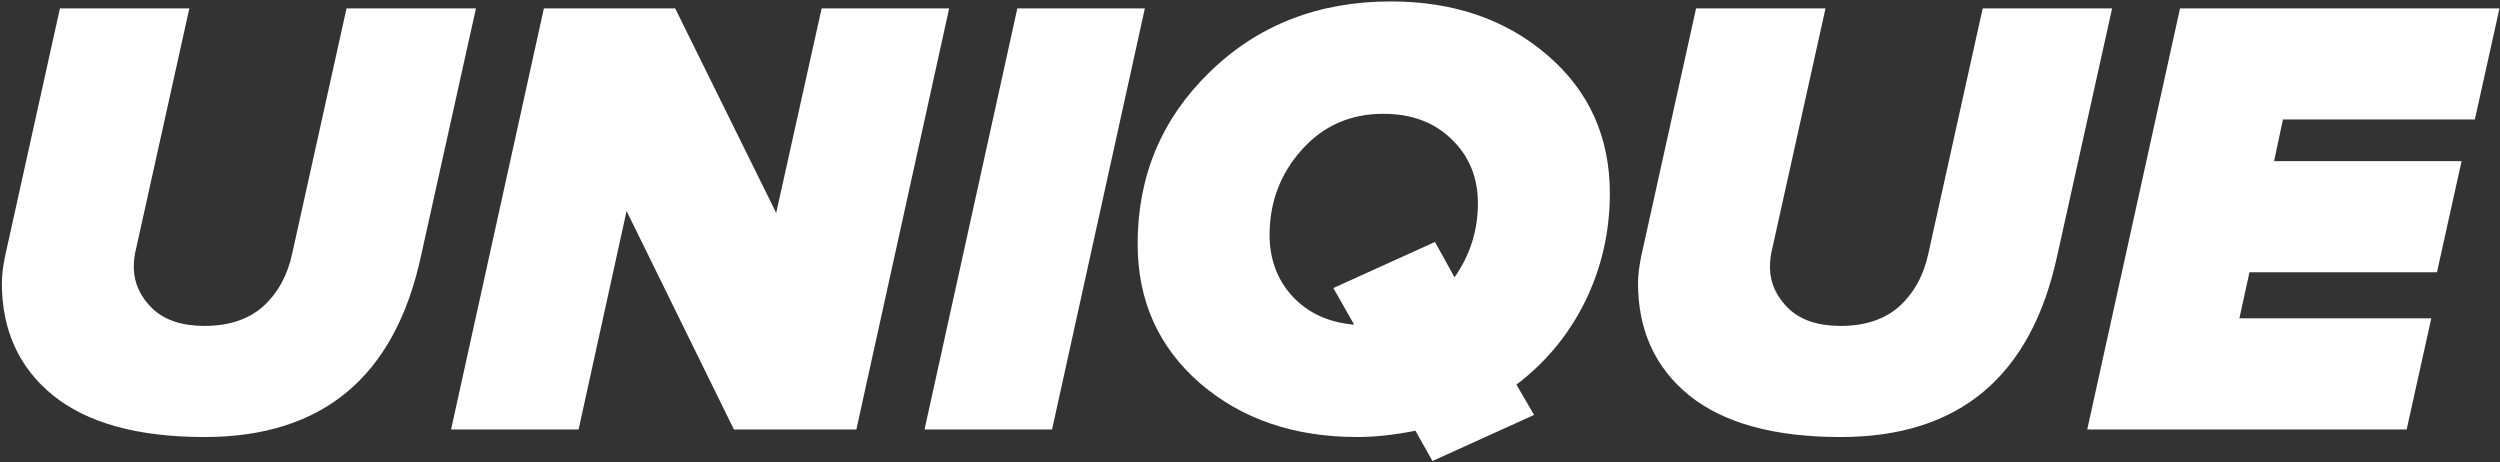<?xml version="1.0" encoding="UTF-8"?> <svg xmlns="http://www.w3.org/2000/svg" width="1141" height="211" viewBox="0 0 1141 211" fill="none"><rect x="0" y="0" width="1141" height="211" fill="#333333" stroke="none"/> <path d="M93.332 199.457C62.984 199.457 39.934 193.119 24.184 180.442C8.626 167.764 0.846 150.669 0.846 129.157C0.846 125.891 1.327 121.858 2.287 117.056L27.353 3.825H86.418L61.639 115.615C61.255 117.536 61.063 119.841 61.063 122.53C61.255 129.445 64.136 135.591 69.707 140.969C75.277 146.156 83.152 148.749 93.332 148.749C104.473 148.749 113.405 145.771 120.127 139.817C126.85 133.67 131.268 125.603 133.381 115.615L158.159 3.825H217.223L192.157 116.768C180.248 171.894 147.306 199.457 93.332 199.457ZM390.843 196H334.948L285.968 96.311L264.071 196H205.872L248.225 3.825H308.153L354.252 97.176L374.997 3.825H433.197L390.843 196ZM480.16 196H421.96L464.313 3.825H522.513L480.16 196ZM619.485 199.457C590.673 199.457 566.759 191.294 547.744 174.967C528.728 158.449 519.22 137.224 519.22 111.293C519.22 80.369 530.168 54.246 552.065 32.925C574.154 11.412 601.718 0.656 634.755 0.656C663.375 0.656 687.193 8.819 706.209 25.146C725.224 41.473 734.732 62.505 734.732 88.244C734.732 105.723 730.987 122.146 723.496 137.512C716.005 152.686 705.536 165.363 692.091 175.544L700.158 189.373L653.771 210.406L645.992 196.576C636.388 198.497 627.552 199.457 619.485 199.457ZM608.537 131.462L654.924 110.429L663.855 126.564C670.962 116.383 674.516 105.147 674.516 92.854C674.516 80.945 670.482 71.149 662.415 63.466C654.539 55.783 644.167 51.941 631.298 51.941C616.316 51.941 603.927 57.415 594.131 68.364C584.335 79.312 579.437 92.278 579.437 107.26C579.437 118.4 582.99 127.812 590.097 135.495C597.204 142.986 606.52 147.212 618.044 148.172L608.537 131.462ZM840.075 199.457C809.727 199.457 786.677 193.119 770.927 180.442C755.369 167.764 747.589 150.669 747.589 129.157C747.589 125.891 748.07 121.858 749.03 117.056L774.096 3.825H833.16L808.382 115.615C807.998 117.536 807.806 119.841 807.806 122.53C807.998 129.445 810.879 135.591 816.45 140.969C822.02 146.156 829.895 148.749 840.075 148.749C851.216 148.749 860.148 145.771 866.87 139.817C873.593 133.67 878.011 125.603 880.124 115.615L904.902 3.825H963.966L938.9 116.768C926.991 171.894 894.049 199.457 840.075 199.457ZM1098.4 196H952.615L994.968 3.825H1140.76L1129.52 54.534H1041.93L1037.9 73.55H1123.47L1112.23 124.259H1026.66L1022.05 145.291H1109.64L1098.4 196Z" fill="white"></path> </svg> 